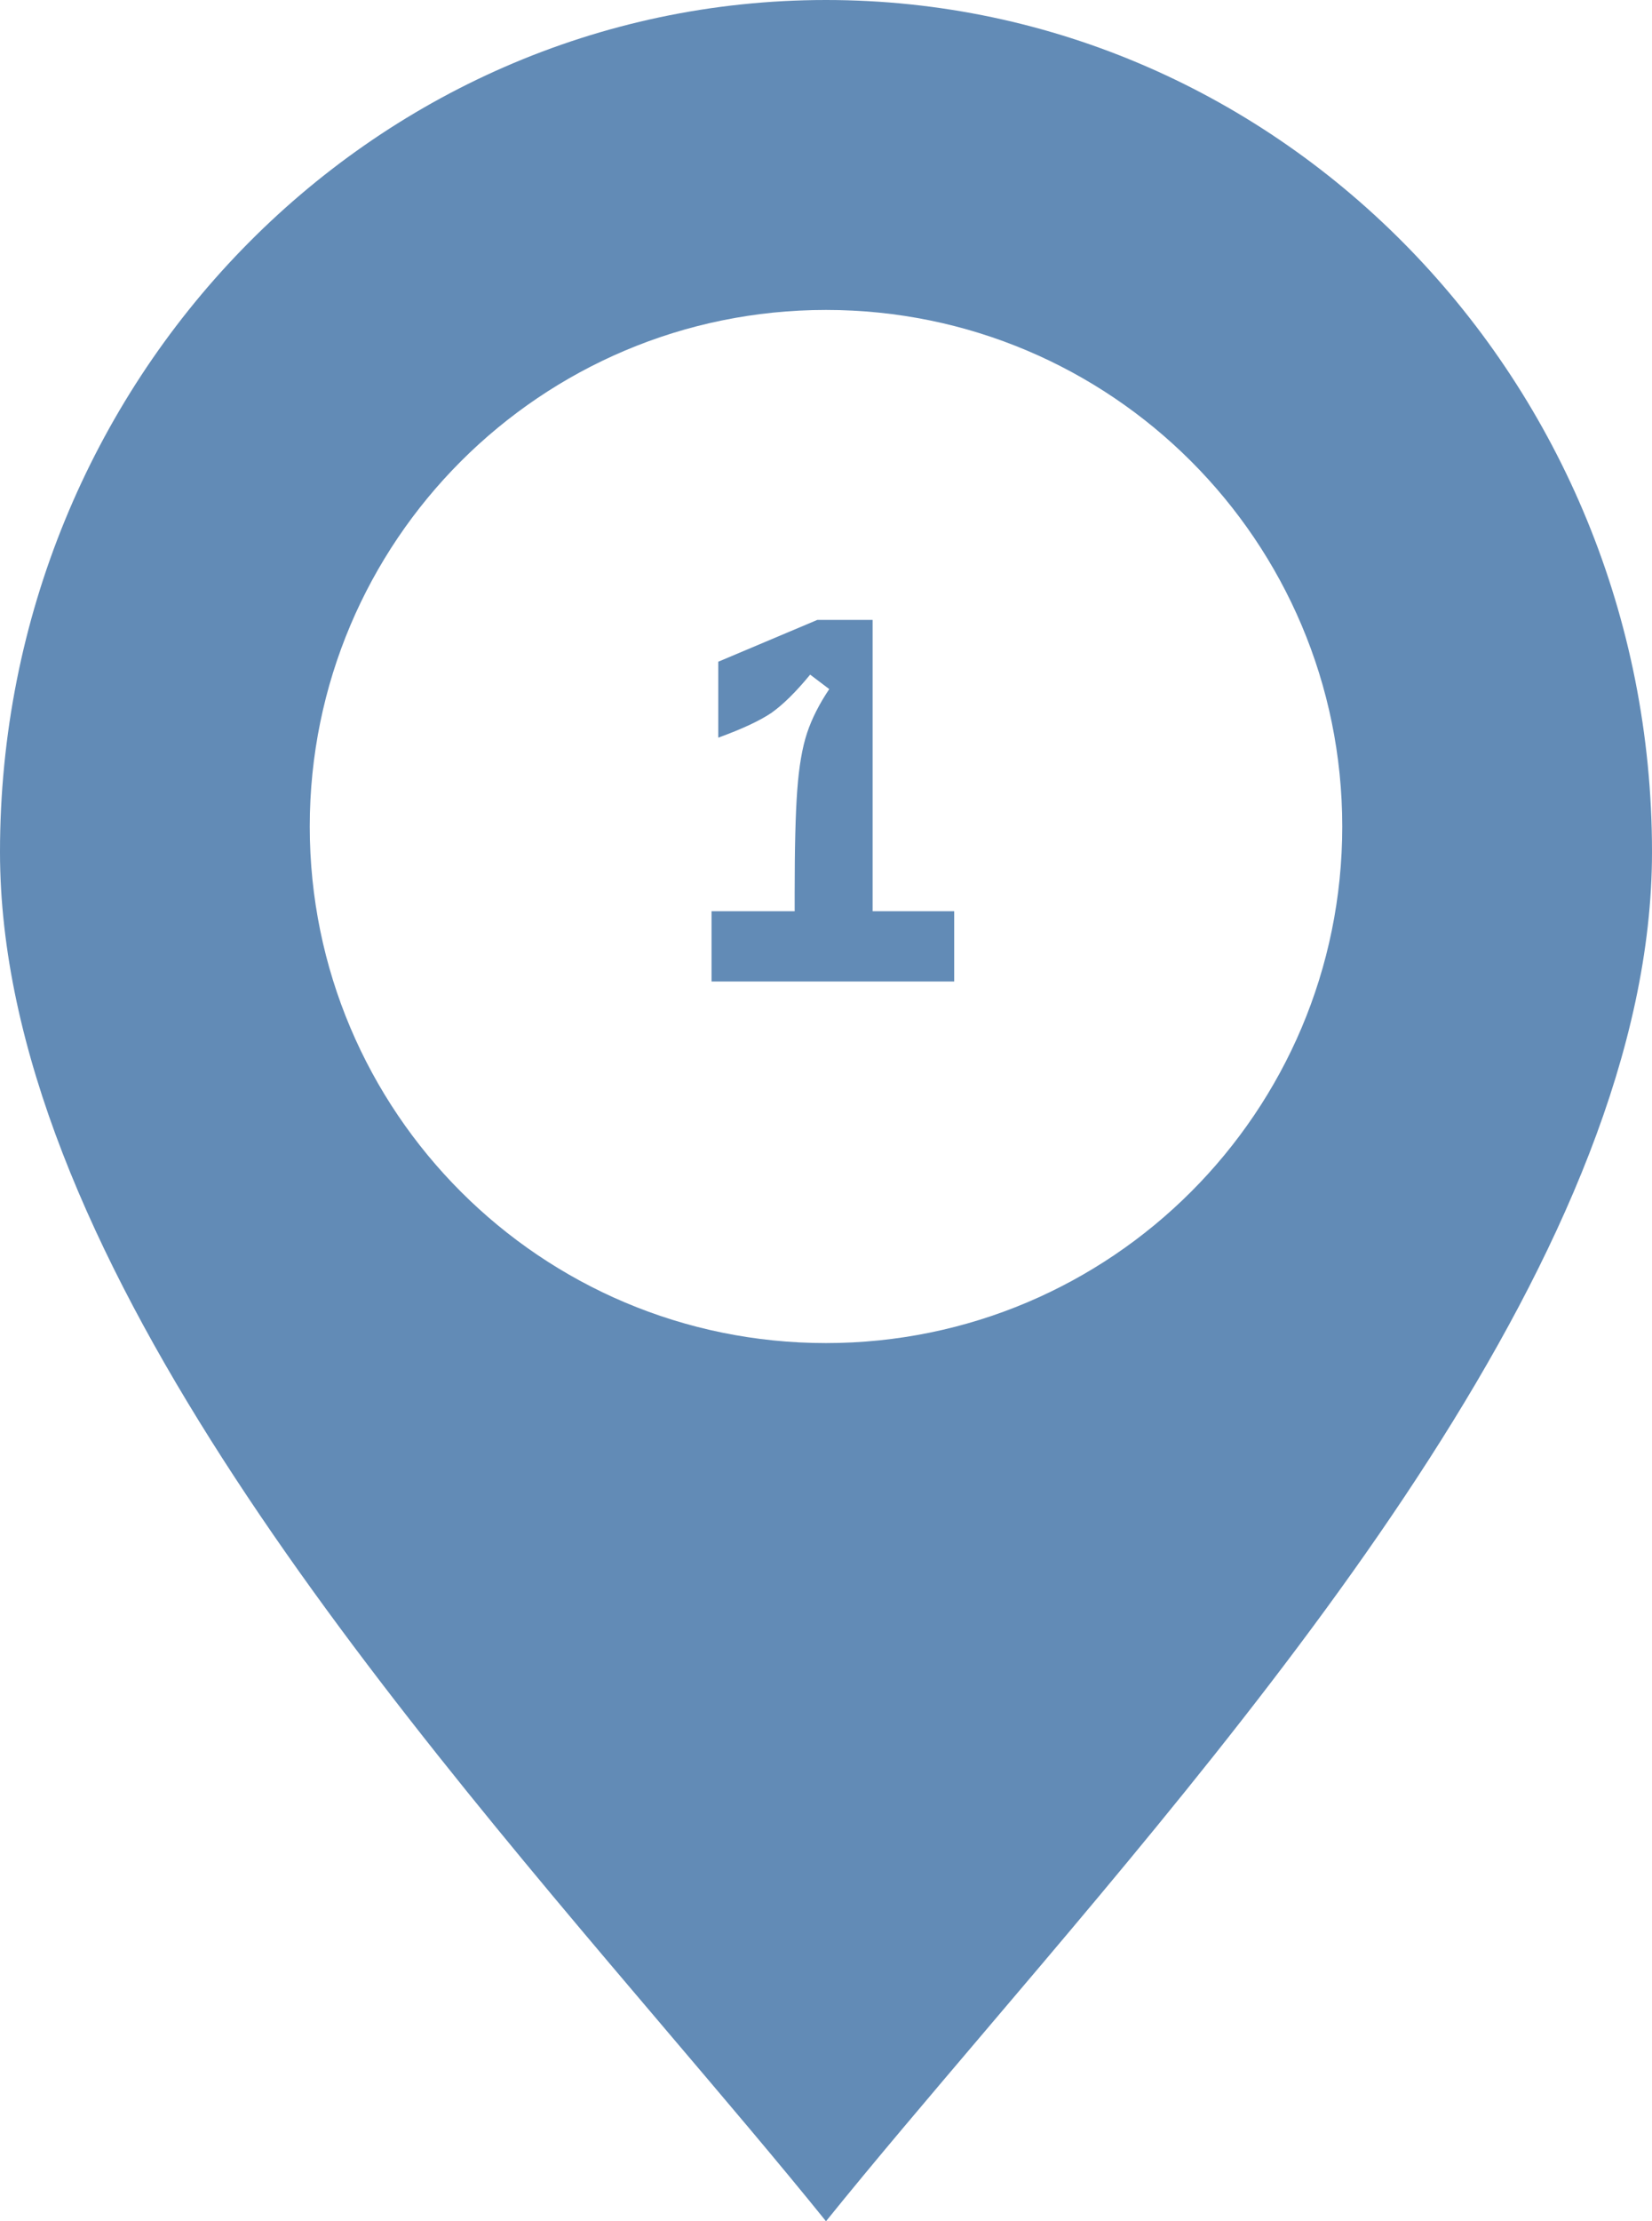 <?xml version="1.0" encoding="UTF-8"?> <svg xmlns="http://www.w3.org/2000/svg" width="32" height="43" viewBox="0 0 32 43" fill="none"><path d="M16 0C24.836 0 32 7.385 32 16.492C32 24.118 24.794 32.598 19.094 39.304C17.984 40.611 16.93 41.848 16 43C15.07 41.848 14.016 40.611 12.906 39.304C7.206 32.598 0 24.118 0 16.492C0 7.385 7.164 4.64952e-07 16 0ZM16 6C10.477 6 6 10.477 6 16C6 21.523 10.477 26 16 26C21.523 26 26 21.523 26 16C26 10.477 21.523 6 16 6Z" fill="#628BB6"></path><path d="M13.783 17.64H15.393V17.29C15.393 16.417 15.409 15.753 15.443 15.3C15.476 14.84 15.54 14.47 15.633 14.19C15.726 13.91 15.87 13.627 16.063 13.34L15.693 13.06C15.419 13.393 15.169 13.64 14.943 13.8C14.716 13.953 14.373 14.113 13.913 14.28V12.81L15.833 12H16.903V17.64H18.483V19H13.783V17.64Z" fill="#628BB6"></path></svg> 
